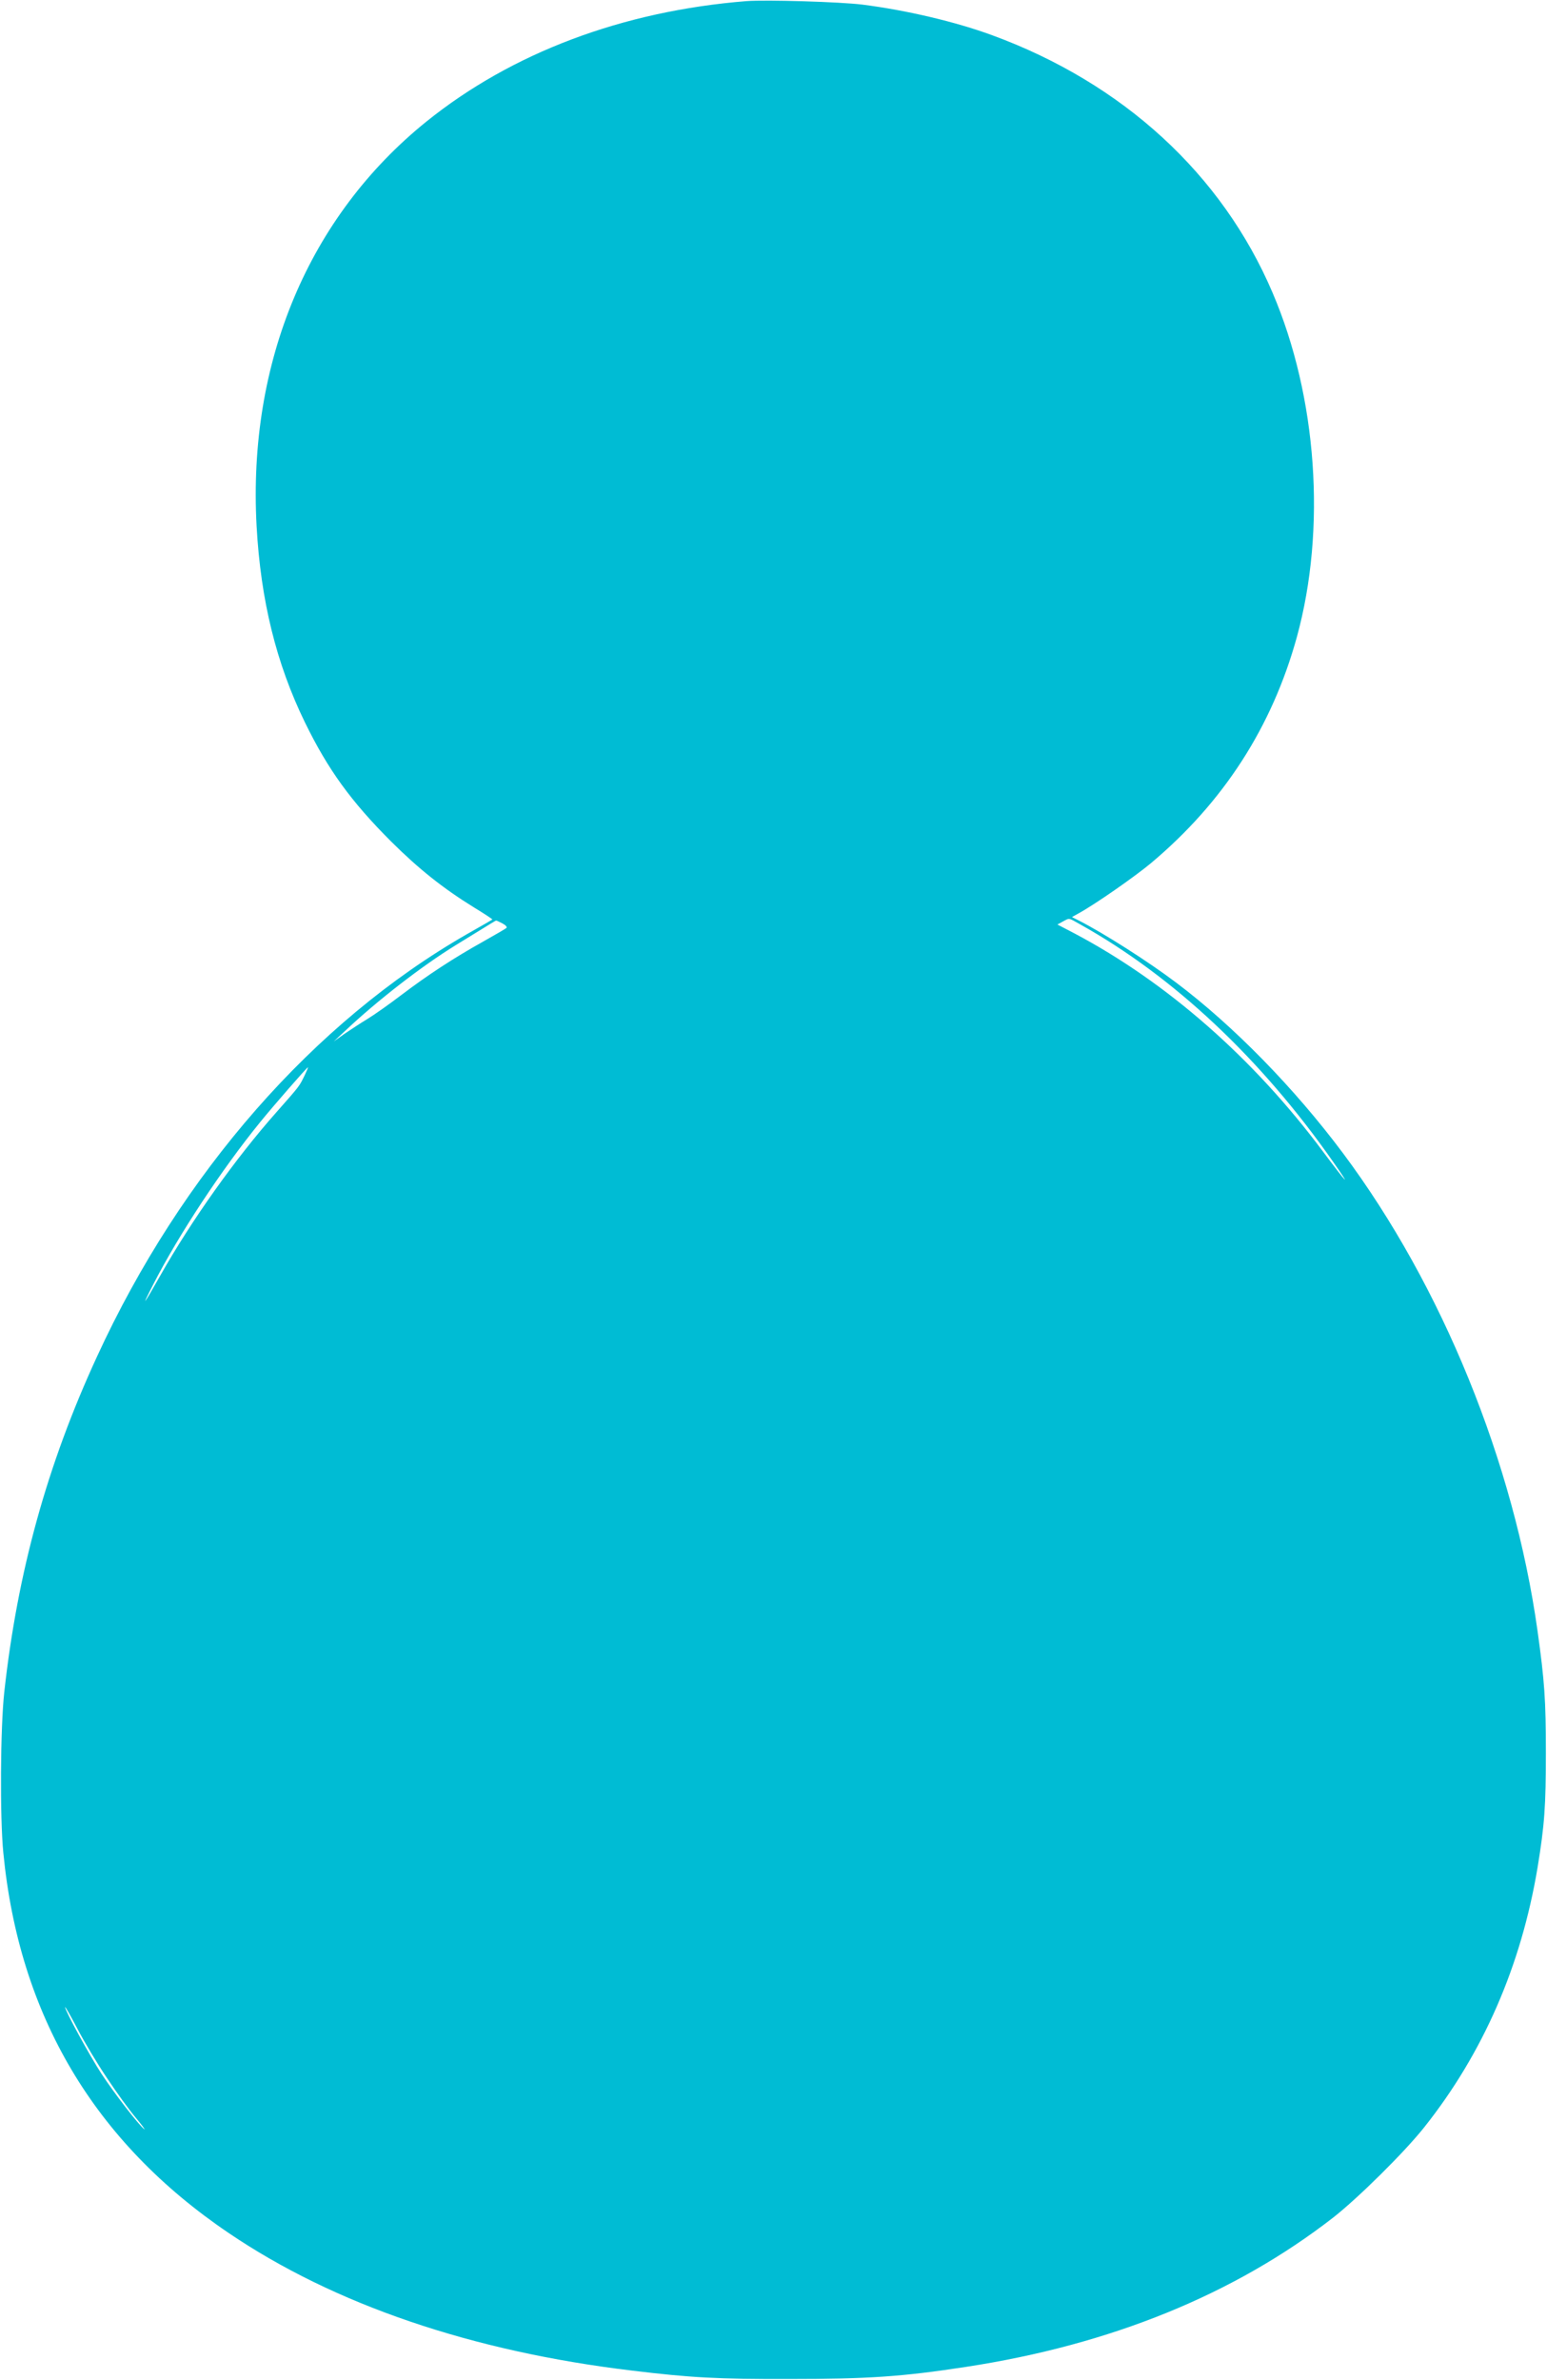 <?xml version="1.0" standalone="no"?>
<!DOCTYPE svg PUBLIC "-//W3C//DTD SVG 20010904//EN"
 "http://www.w3.org/TR/2001/REC-SVG-20010904/DTD/svg10.dtd">
<svg version="1.0" xmlns="http://www.w3.org/2000/svg"
 width="832pt" height="1280pt" viewBox="0 0 832 1280"
 preserveAspectRatio="xMidYMid meet">
<g transform="translate(0,1280) scale(0.1,-0.1)"
fill="#00bcd4" stroke="none">
<path d="M4015 12794 c-666 -53 -1263 -278 -1722 -648 -633 -511 -961 -1292
-913 -2175 22 -400 106 -740 260 -1056 124 -254 248 -425 464 -641 150 -149
280 -252 445 -354 56 -34 101 -64 99 -65 -2 -2 -63 -37 -137 -79 -824 -473
-1535 -1284 -1989 -2271 -268 -581 -428 -1160 -499 -1805 -21 -191 -24 -673
-5 -865 85 -873 488 -1554 1212 -2044 566 -384 1307 -637 2170 -740 313 -38
459 -46 845 -45 422 0 605 12 950 65 778 119 1442 389 1975 803 134 105 384
352 490 486 317 399 521 869 609 1395 38 230 45 335 45 620 0 280 -7 383 -45
655 -127 905 -513 1854 -1046 2568 -262 351 -591 687 -898 918 -151 114 -387
264 -520 332 l-40 20 34 19 c87 47 305 199 391 271 391 328 652 734 785 1217
159 580 109 1290 -131 1851 -272 638 -805 1127 -1509 1385 -196 72 -460 134
-695 164 -119 15 -519 27 -625 19z m1794 -4965 c502 -280 974 -723 1362 -1279
103 -147 74 -117 -58 60 -372 499 -837 907 -1334 1170 l-92 48 29 16 c37 20
29 21 93 -15z m-3107 5 c17 -9 26 -19 22 -24 -5 -5 -62 -38 -126 -74 -156 -87
-297 -179 -438 -286 -63 -48 -146 -107 -184 -130 -38 -23 -94 -60 -125 -81
l-56 -40 60 56 c175 165 414 350 596 462 198 122 214 132 217 132 2 1 17 -6
34 -15z m-1063 -816 c-30 -61 -23 -53 -152 -199 -220 -248 -458 -583 -625
-879 -93 -164 -106 -180 -38 -48 138 270 370 621 575 873 73 90 252 295 257
295 2 0 -6 -19 -17 -42z m-1064 -5393 c51 -77 121 -174 156 -215 34 -41 54
-68 44 -60 -32 26 -161 193 -229 297 -63 96 -196 340 -196 359 0 5 30 -47 66
-116 36 -69 107 -188 159 -265z"/>
</g>
</svg>
